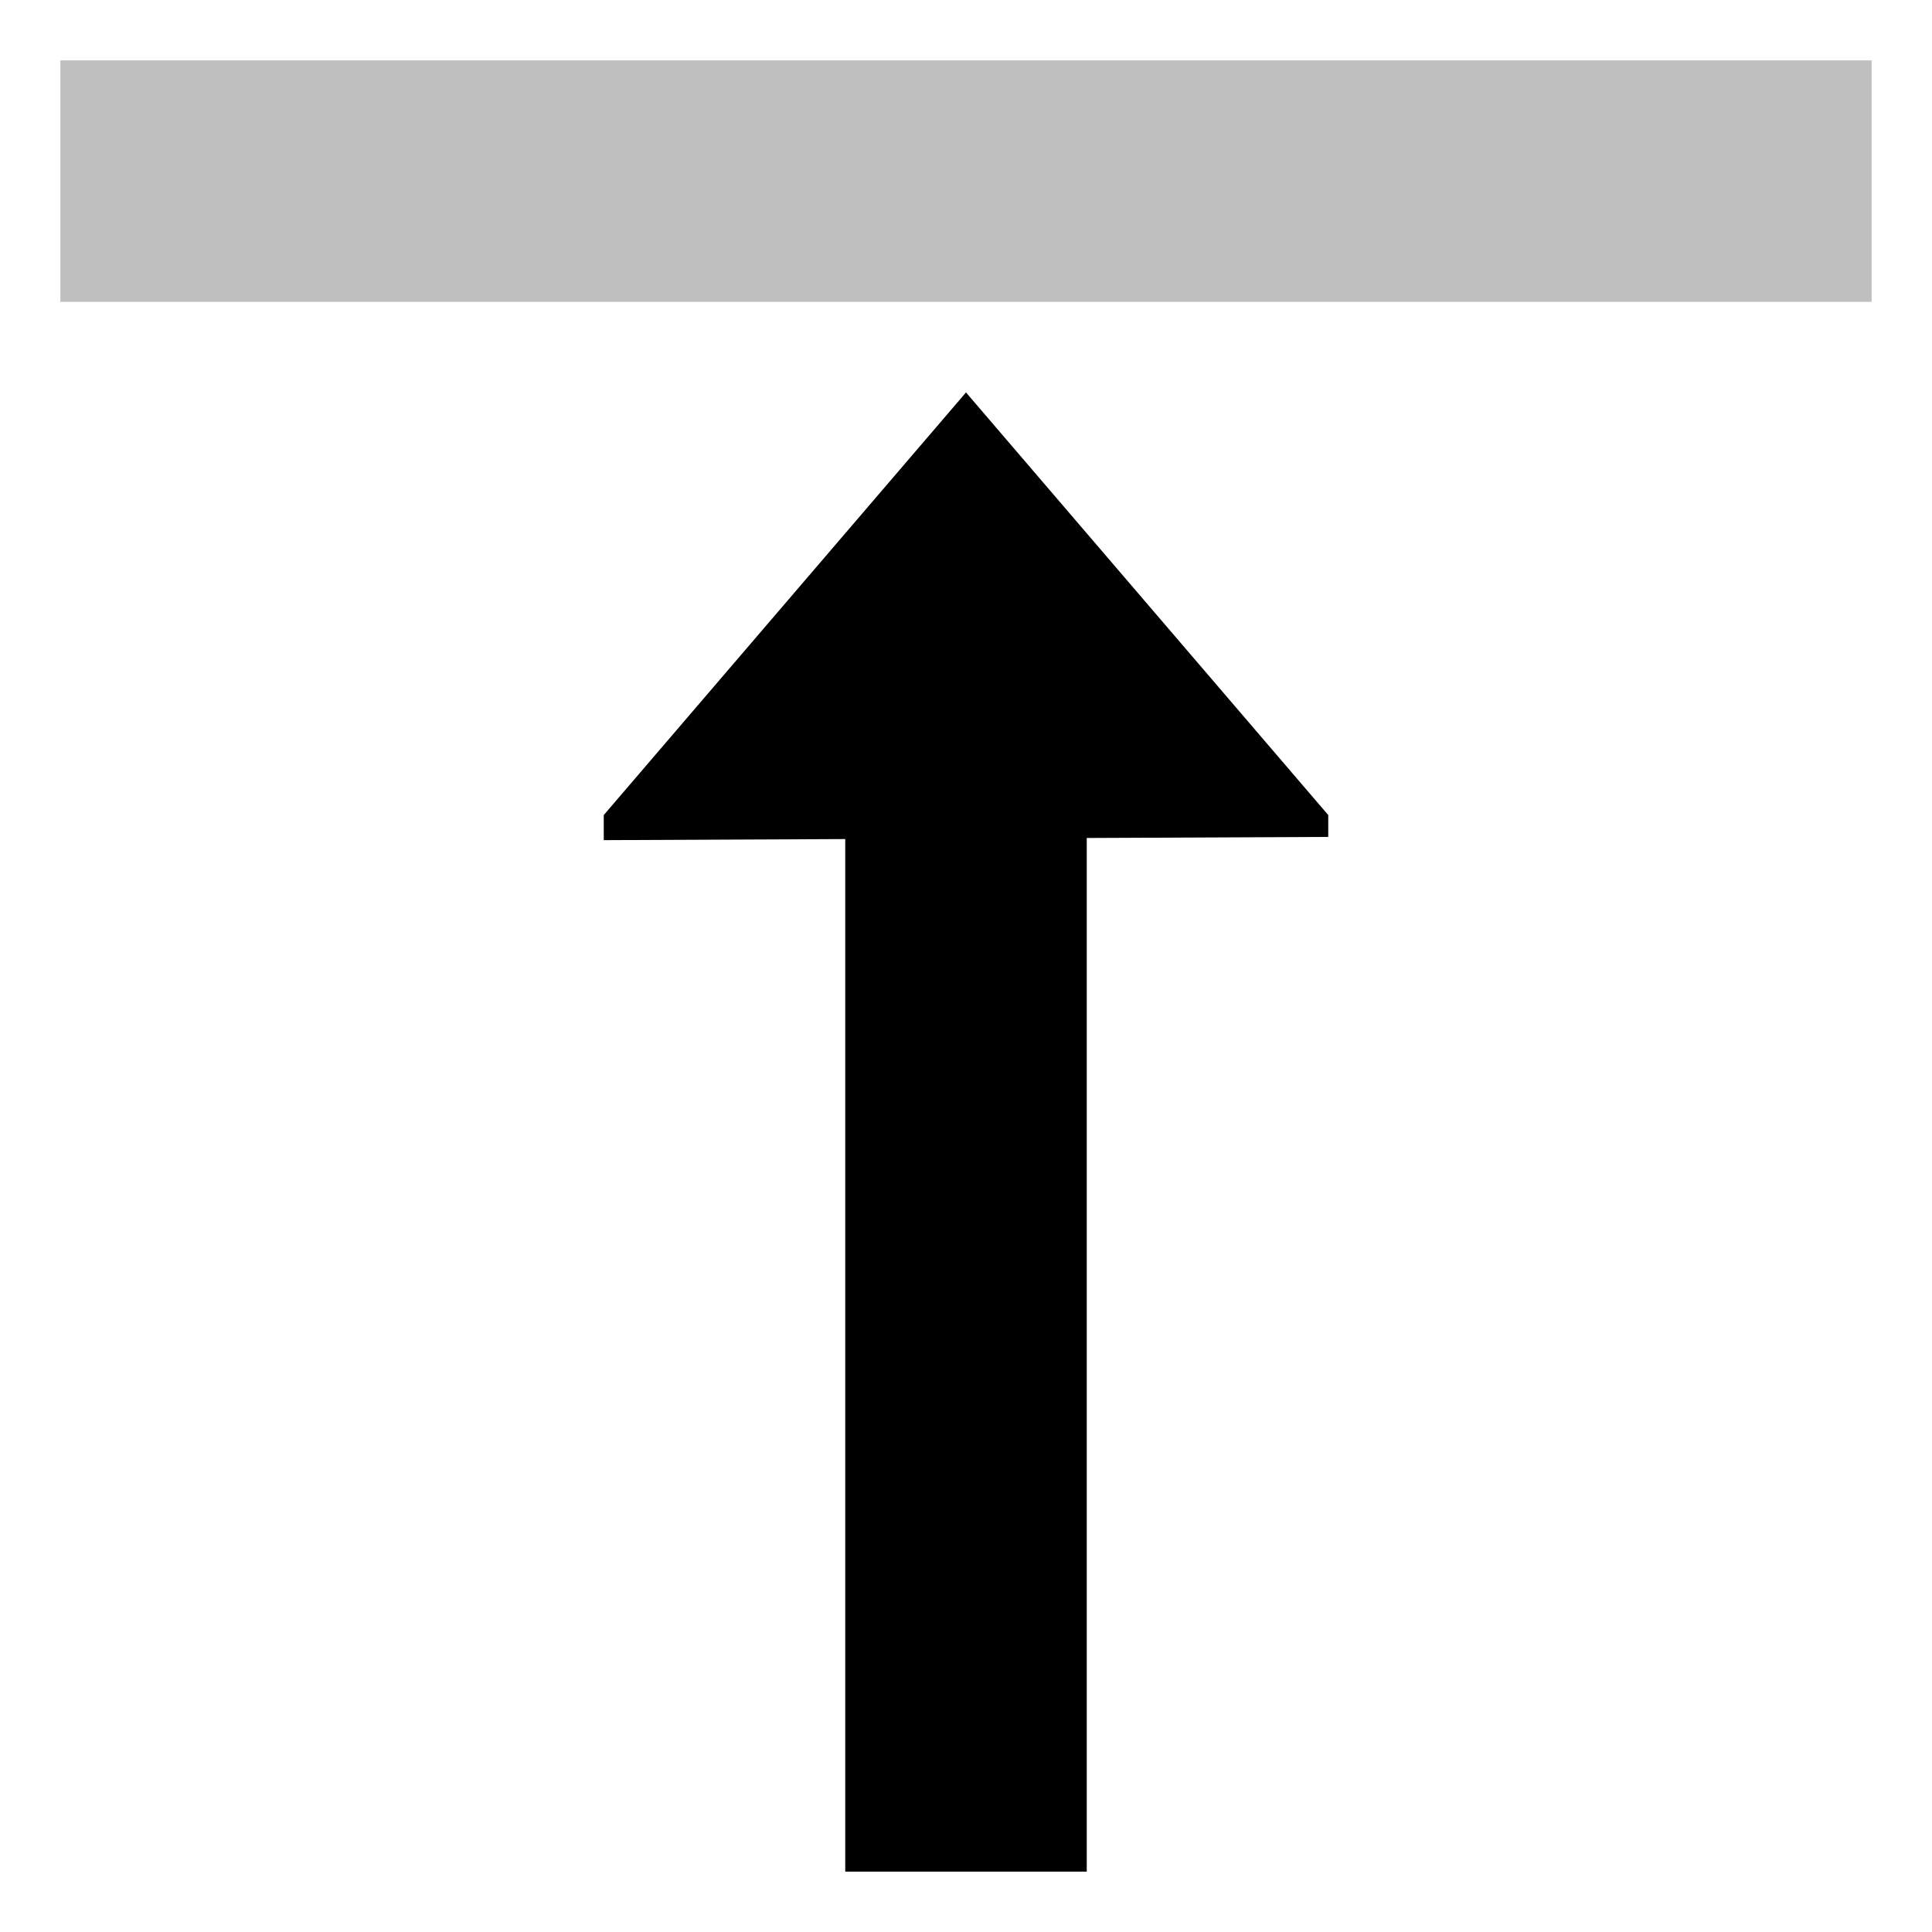 <svg xmlns="http://www.w3.org/2000/svg" viewBox="0 0 512 512">
  <rect width="480" height="64" x="16" y="16" fill="currentColor" opacity=".25"/>
  <polygon fill="currentColor" points="160 216 160 222.646 224 222.36 224 496 288 496 288 222.075 352 221.79 352 216 256 104 160 216"/>
</svg>
